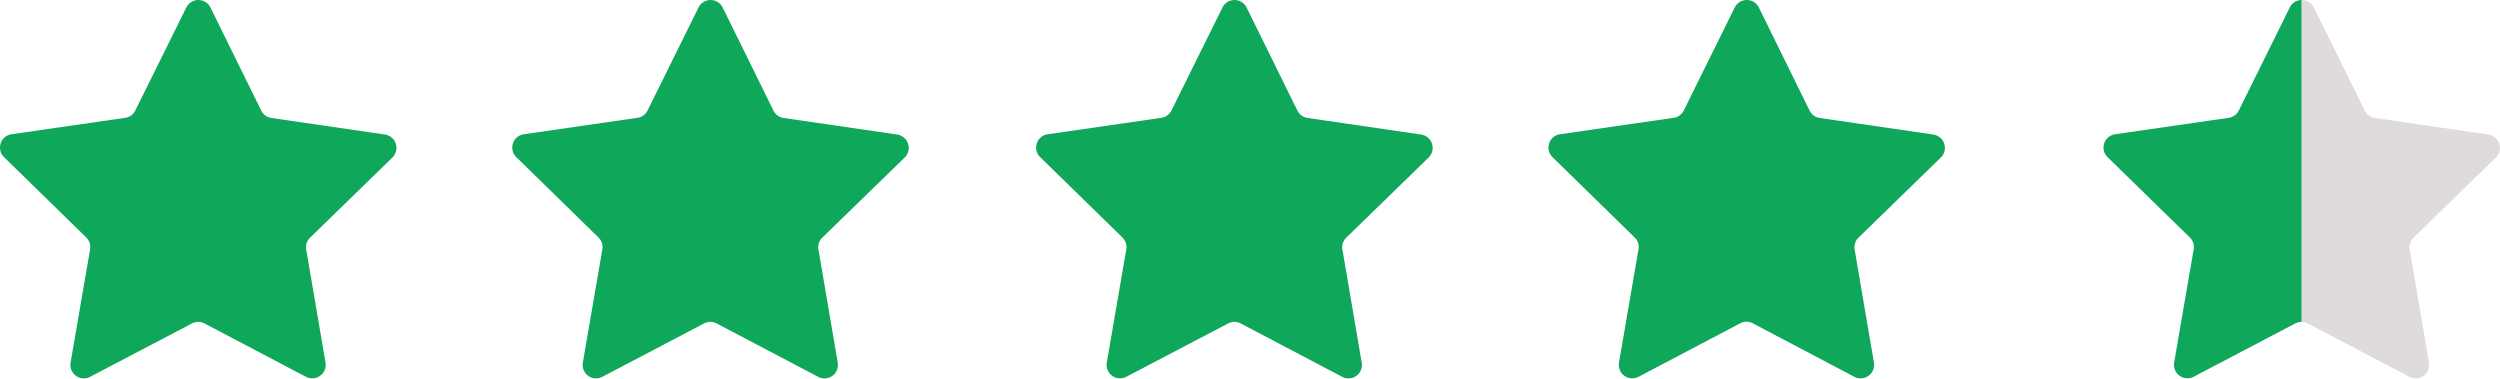 <svg xmlns="http://www.w3.org/2000/svg" viewBox="0 0 497.01 75.25"><path d="M56.29,25.54l22.6,3.3a2.68,2.68,0,0,1,1.47,4.57L64,49.33a2.68,2.68,0,0,0-.77,2.37l3.84,22.51A2.68,2.68,0,0,1,63.18,77L43,66.39a2.67,2.67,0,0,0-2.49,0L20.27,77a2.68,2.68,0,0,1-3.89-2.82l3.88-22.51a2.68,2.68,0,0,0-.76-2.37L3.16,33.34a2.67,2.67,0,0,1,1.48-4.56l22.61-3.27a2.65,2.65,0,0,0,2-1.46L39.39,3.58a2.68,2.68,0,0,1,4.8,0L54.28,24.07A2.67,2.67,0,0,0,56.29,25.54Z" transform="translate(-2.35 -2.09)" style="fill:#0fa75a"/><path d="M158.12,25.54l22.6,3.3a2.68,2.68,0,0,1,1.48,4.57L165.83,49.33a2.68,2.68,0,0,0-.77,2.37l3.84,22.51A2.67,2.67,0,0,1,165,77L144.81,66.39a2.67,2.67,0,0,0-2.49,0L122.1,77a2.67,2.67,0,0,1-3.88-2.82l3.88-22.51a2.69,2.69,0,0,0-.77-2.37L105,33.34a2.67,2.67,0,0,1,1.49-4.56l22.6-3.27a2.67,2.67,0,0,0,2-1.46L141.22,3.58a2.68,2.68,0,0,1,4.8,0l10.09,20.48A2.69,2.69,0,0,0,158.12,25.54Z" transform="translate(-2.35 -2.09)" style="fill:#0fa75a"/><path d="M262.29,25.54l22.59,3.3a2.68,2.68,0,0,1,1.48,4.57L270,49.33a2.68,2.68,0,0,0-.77,2.37l3.84,22.51A2.67,2.67,0,0,1,269.18,77L249,66.39a2.67,2.67,0,0,0-2.49,0L226.26,77a2.68,2.68,0,0,1-3.88-2.82l3.88-22.51a2.69,2.69,0,0,0-.77-2.37L209.15,33.34a2.67,2.67,0,0,1,1.49-4.56l22.6-3.27a2.67,2.67,0,0,0,2-1.46L245.38,3.58a2.68,2.68,0,0,1,4.8,0l10.09,20.48A2.69,2.69,0,0,0,262.29,25.54Z" transform="translate(-2.35 -2.09)" style="fill:#0fa75a"/><path d="M364.12,25.54l22.59,3.3a2.68,2.68,0,0,1,1.48,4.57L371.83,49.33a2.68,2.68,0,0,0-.77,2.37l3.84,22.51A2.68,2.68,0,0,1,371,77l-20.2-10.64a2.67,2.67,0,0,0-2.49,0L328.09,77a2.68,2.68,0,0,1-3.88-2.82l3.88-22.51a2.68,2.68,0,0,0-.76-2.37L311,33.34a2.67,2.67,0,0,1,1.48-4.56l22.61-3.27a2.65,2.65,0,0,0,2-1.46L347.22,3.58a2.68,2.68,0,0,1,4.8,0L362.1,24.07A2.7,2.7,0,0,0,364.12,25.54Z" transform="translate(-2.35 -2.09)" style="fill:#0fa75a"/><path d="M457.56,3.58,447.44,24.05a2.67,2.67,0,0,1-2,1.46l-22.6,3.27a2.67,2.67,0,0,0-1.49,4.56l16.34,15.95a2.69,2.69,0,0,1,.77,2.37l-3.88,22.51A2.68,2.68,0,0,0,438.44,77l20.22-10.61a2.74,2.74,0,0,1,1.28-.3v-64A2.66,2.66,0,0,0,457.56,3.58Z" transform="translate(-2.35 -2.09)" style="fill:#0fa75a"/><path d="M481.36,77a2.67,2.67,0,0,0,3.88-2.82L481.4,51.7a2.68,2.68,0,0,1,.77-2.37l16.37-15.92a2.68,2.68,0,0,0-1.48-4.57l-22.59-3.3a2.69,2.69,0,0,1-2-1.47L462.36,3.59a2.65,2.65,0,0,0-2.42-1.5v64a2.72,2.72,0,0,1,1.21.31Z" transform="translate(-2.35 -2.09)" style="fill:#dedadd"/></svg>